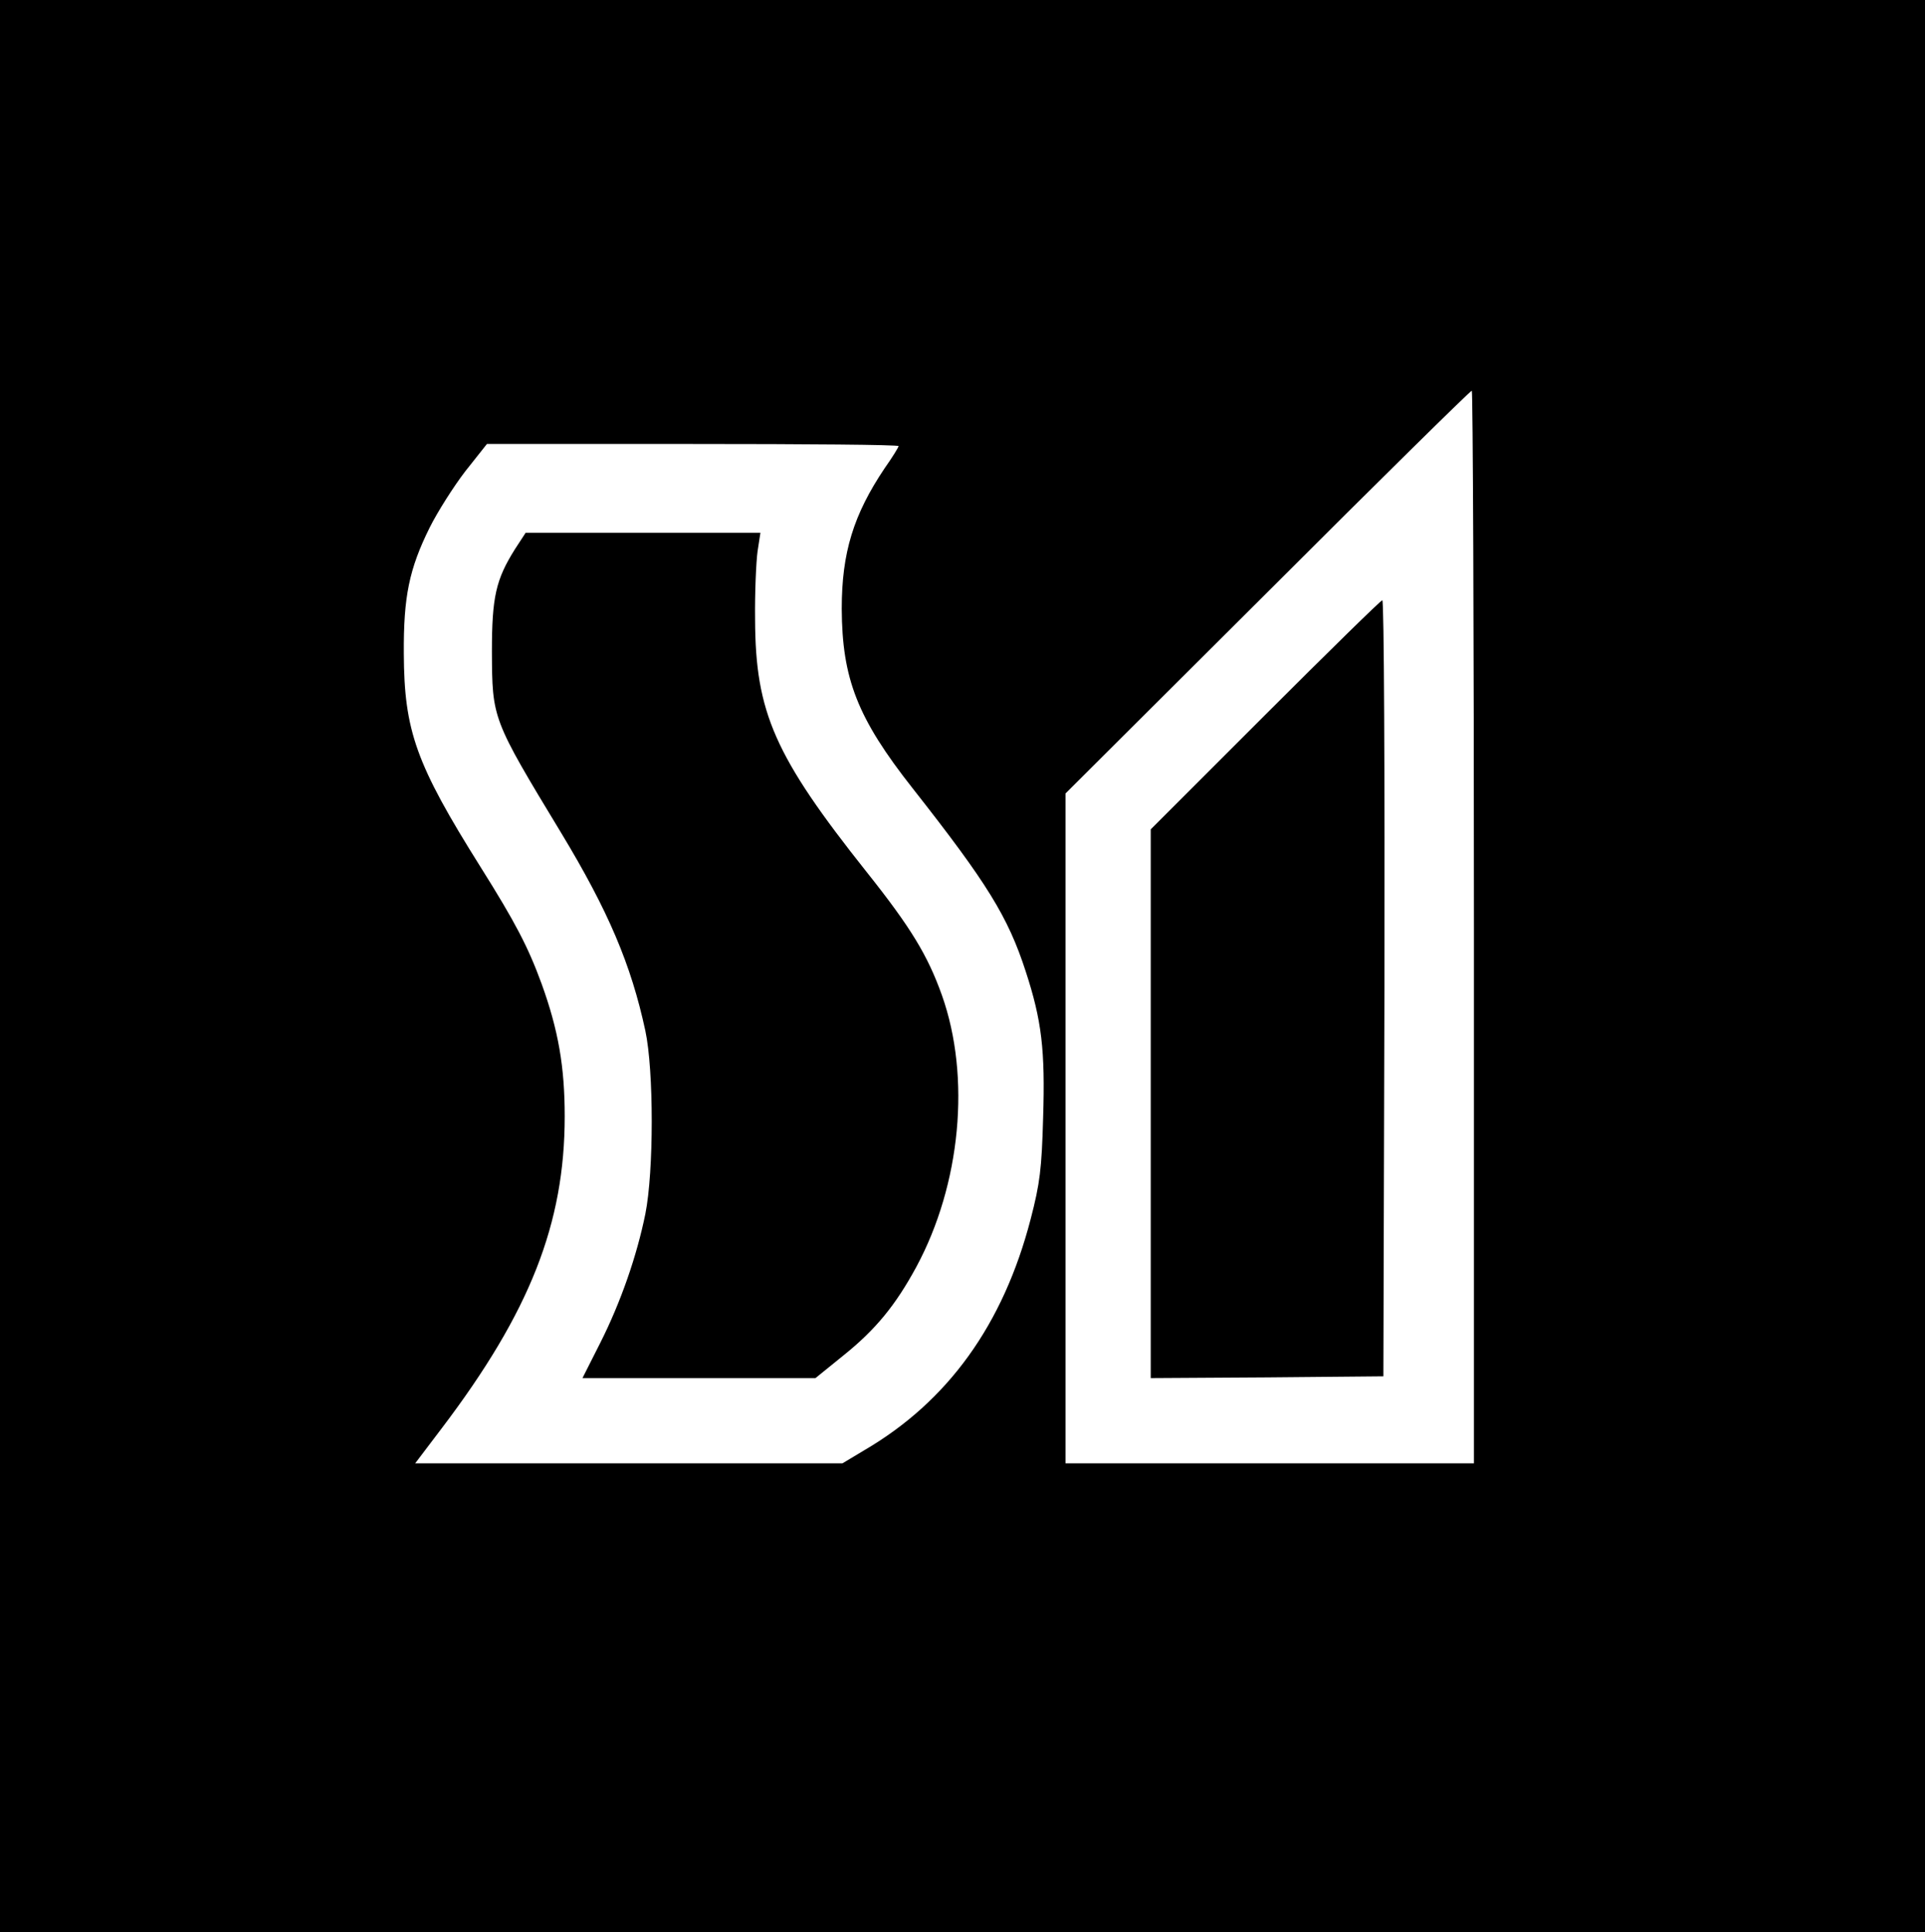 <?xml version="1.0" encoding="UTF-8" standalone="no"?> <svg xmlns="http://www.w3.org/2000/svg" version="1.0" width="542pt" height="544pt" viewBox="0 0 542 544" preserveAspectRatio="xMidYMid meet"><g transform="translate(0,544) scale(0.1,-0.1)" fill="#000000" stroke="none"><path d="M0 2720 l0 -2720 2710 0 2710 0 0 2720 0 2720 -2710 0 -2710 0 0 -2720z m4150 110 l0 -1510 -575 0 -575 0 0 943 0 943 569 567 c312 312 571 567 575 567 3 0 6 -679 6 -1510z m-1620 1354 c0 -3 -17 -31 -39 -62 -88 -131 -121 -238 -121 -396 1 -197 44 -308 200 -506 210 -267 268 -361 318 -515 45 -138 55 -221 49 -412 -4 -144 -9 -185 -35 -285 -77 -297 -233 -514 -470 -652 l-60 -36 -602 0 -601 0 75 99 c248 327 346 576 346 878 0 140 -18 243 -65 373 -38 104 -74 173 -172 329 -182 290 -215 383 -216 601 -1 160 15 238 73 355 22 44 67 115 100 158 l61 77 580 0 c318 0 579 -2 579 -6z"></path><path d="M3562 3427 l-322 -322 0 -773 0 -772 328 2 327 3 3 1093 c1 600 -1 1092 -6 1092 -4 0 -152 -145 -330 -323z"></path><path d="M1450 3894 c-54 -86 -65 -135 -65 -289 1 -189 0 -188 195 -510 133 -220 197 -371 237 -557 24 -112 24 -396 0 -516 -24 -118 -69 -248 -127 -363 l-50 -99 328 0 328 0 79 64 c91 73 147 142 205 249 125 232 154 534 72 765 -40 112 -87 190 -212 347 -259 326 -313 449 -314 710 -1 77 3 164 7 193 l8 52 -331 0 -330 0 -30 -46z"></path></g></svg> 